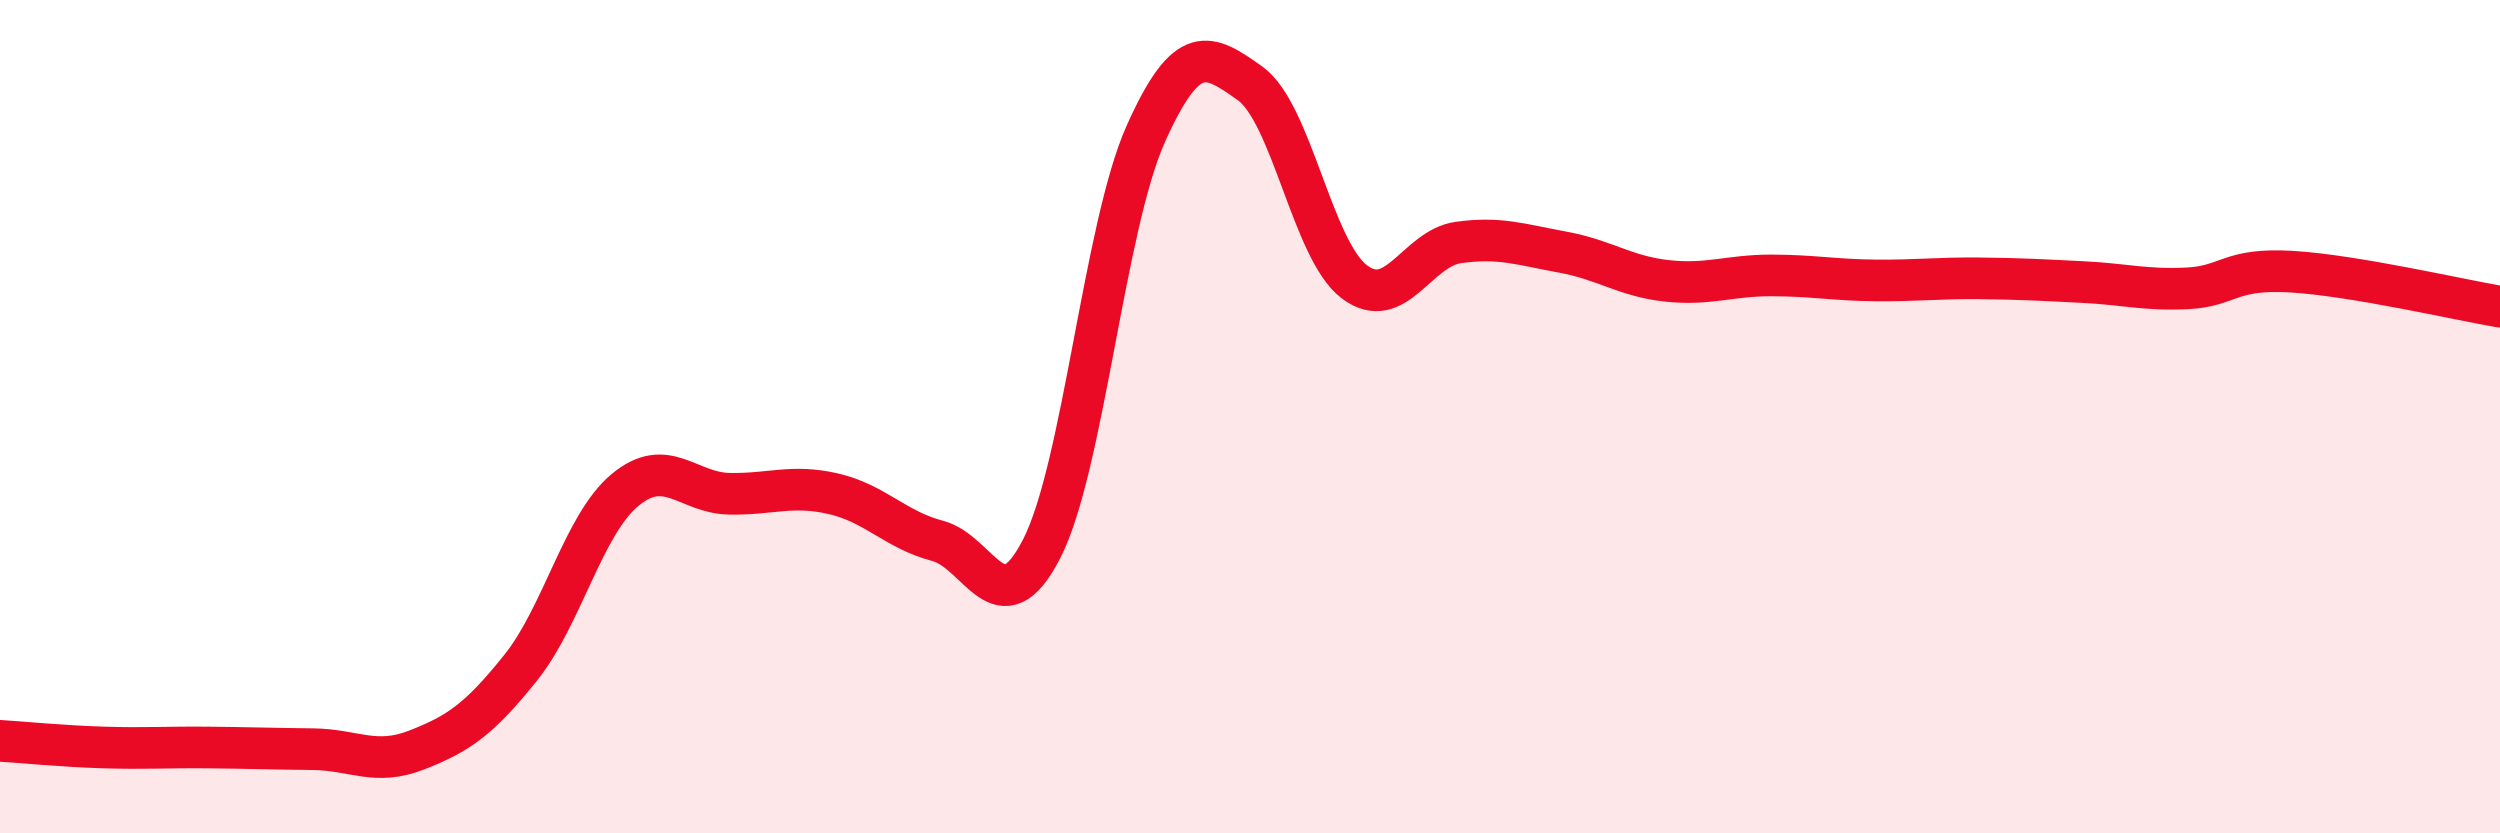 
    <svg width="60" height="20" viewBox="0 0 60 20" xmlns="http://www.w3.org/2000/svg">
      <path
        d="M 0,17.78 C 0.5,17.81 1.5,17.91 2.5,17.94 C 3.5,17.97 4,17.93 5,17.94 C 6,17.95 6.5,17.97 7.5,17.98 C 8.5,17.99 9,18.39 10,18 C 11,17.61 11.5,17.27 12.5,16.02 C 13.5,14.77 14,12.59 15,11.76 C 16,10.93 16.5,11.83 17.5,11.85 C 18.5,11.87 19,11.62 20,11.85 C 21,12.08 21.5,12.72 22.5,12.98 C 23.5,13.24 24,15.12 25,13.17 C 26,11.22 26.5,5.44 27.5,3.21 C 28.5,0.98 29,1.29 30,2 C 31,2.71 31.5,6 32.5,6.76 C 33.5,7.52 34,5.96 35,5.82 C 36,5.68 36.5,5.87 37.5,6.05 C 38.5,6.23 39,6.63 40,6.74 C 41,6.85 41.5,6.61 42.5,6.61 C 43.5,6.61 44,6.72 45,6.73 C 46,6.74 46.5,6.67 47.5,6.68 C 48.5,6.69 49,6.72 50,6.77 C 51,6.82 51.5,6.97 52.5,6.92 C 53.5,6.87 53.5,6.43 55,6.52 C 56.5,6.61 59,7.19 60,7.36L60 20L0 20Z"
        fill="#EB0A25"
        opacity="0.1"
        stroke-linecap="round"
        stroke-linejoin="round"
      />
      <path
        d="M 0,17.78 C 0.5,17.81 1.5,17.91 2.5,17.94 C 3.5,17.97 4,17.93 5,17.94 C 6,17.95 6.5,17.97 7.5,17.98 C 8.5,17.99 9,18.39 10,18 C 11,17.61 11.5,17.27 12.5,16.02 C 13.5,14.77 14,12.59 15,11.76 C 16,10.93 16.5,11.83 17.5,11.85 C 18.5,11.87 19,11.62 20,11.85 C 21,12.08 21.5,12.72 22.5,12.98 C 23.5,13.24 24,15.12 25,13.17 C 26,11.22 26.5,5.44 27.5,3.21 C 28.5,0.98 29,1.29 30,2 C 31,2.71 31.5,6 32.5,6.76 C 33.5,7.52 34,5.96 35,5.82 C 36,5.68 36.5,5.87 37.5,6.05 C 38.5,6.23 39,6.63 40,6.74 C 41,6.85 41.5,6.61 42.5,6.61 C 43.5,6.61 44,6.72 45,6.73 C 46,6.74 46.5,6.67 47.5,6.68 C 48.5,6.69 49,6.72 50,6.77 C 51,6.82 51.5,6.97 52.5,6.92 C 53.5,6.87 53.5,6.43 55,6.52 C 56.5,6.61 59,7.19 60,7.36"
        stroke="#EB0A25"
        stroke-width="1"
        fill="none"
        stroke-linecap="round"
        stroke-linejoin="round"
      />
    </svg>
  